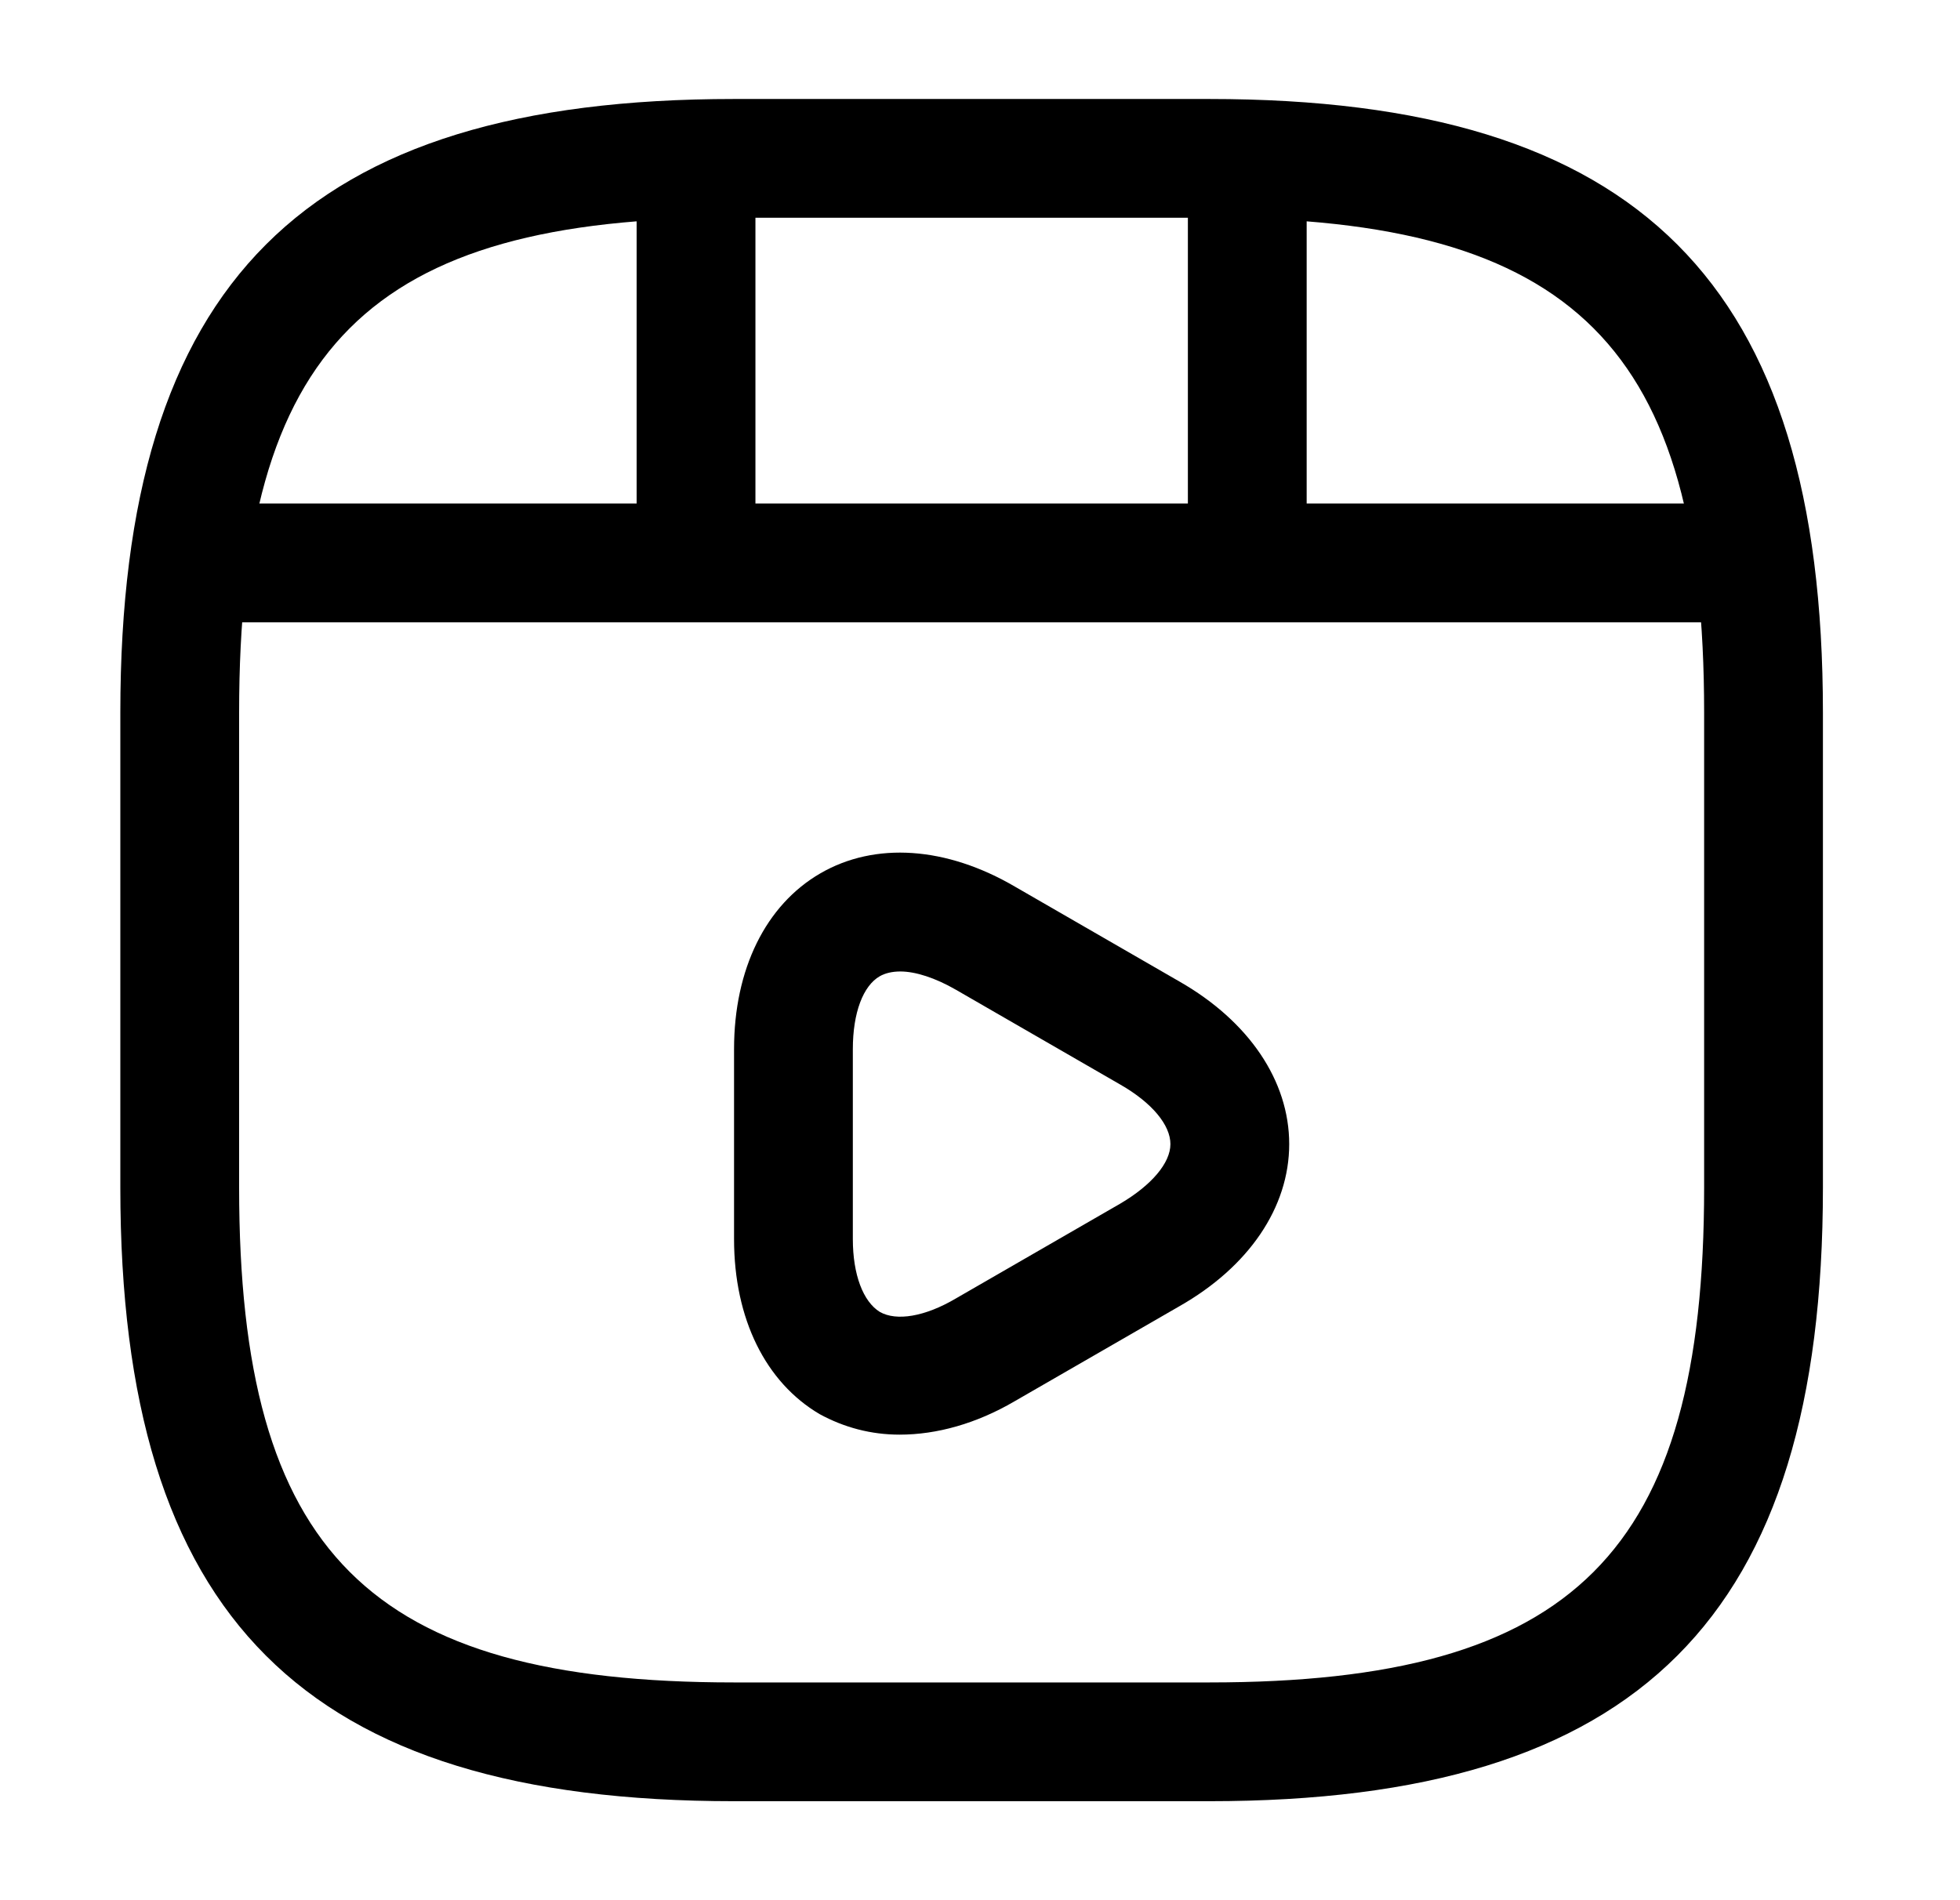 <svg width="33" height="32" viewBox="0 0 33 32" fill="none" xmlns="http://www.w3.org/2000/svg">
<path d="M20.359 30.333H12.359C5.119 30.333 2.026 27.24 2.026 20V12C2.026 4.76 5.119 1.667 12.359 1.667H20.359C27.599 1.667 30.692 4.76 30.692 12V20C30.692 27.24 27.599 30.333 20.359 30.333ZM12.359 3.667C6.213 3.667 4.026 5.853 4.026 12V20C4.026 26.146 6.213 28.333 12.359 28.333H20.359C26.506 28.333 28.692 26.146 28.692 20V12C28.692 5.853 26.506 3.667 20.359 3.667H12.359Z" fill="black"/>
<path d="M28.999 10.48H3.719C3.173 10.48 2.719 10.027 2.719 9.48C2.719 8.933 3.159 8.48 3.719 8.48H28.999C29.546 8.48 29.999 8.933 29.999 9.48C29.999 10.027 29.559 10.48 28.999 10.48Z" fill="black"/>
<path d="M11.719 10.293C11.173 10.293 10.719 9.84 10.719 9.293V2.813C10.719 2.267 11.173 1.813 11.719 1.813C12.266 1.813 12.719 2.267 12.719 2.813V9.293C12.719 9.84 12.266 10.293 11.719 10.293Z" fill="black"/>
<path d="M21 9.693C20.453 9.693 20 9.24 20 8.693V2.813C20 2.267 20.453 1.813 21 1.813C21.546 1.813 22 2.267 22 2.813V8.693C22 9.253 21.559 9.693 21 9.693Z" fill="black"/>
<path d="M15.146 24.16C14.666 24.16 14.213 24.04 13.799 23.814C12.893 23.28 12.359 22.213 12.359 20.867V17.667C12.359 16.32 12.893 15.24 13.813 14.707C14.733 14.174 15.933 14.254 17.093 14.934L19.866 16.534C21.026 17.2 21.706 18.2 21.706 19.267C21.706 20.334 21.026 21.334 19.853 22L17.079 23.6C16.439 23.974 15.773 24.16 15.146 24.16ZM15.159 16.36C15.026 16.36 14.906 16.387 14.813 16.44C14.533 16.6 14.359 17.053 14.359 17.667V20.867C14.359 21.467 14.533 21.92 14.813 22.093C15.093 22.253 15.573 22.174 16.093 21.867L18.866 20.267C19.386 19.96 19.706 19.587 19.706 19.267C19.706 18.947 19.399 18.573 18.866 18.267L16.093 16.667C15.746 16.467 15.413 16.36 15.159 16.36Z" fill="black"/>
</svg>
